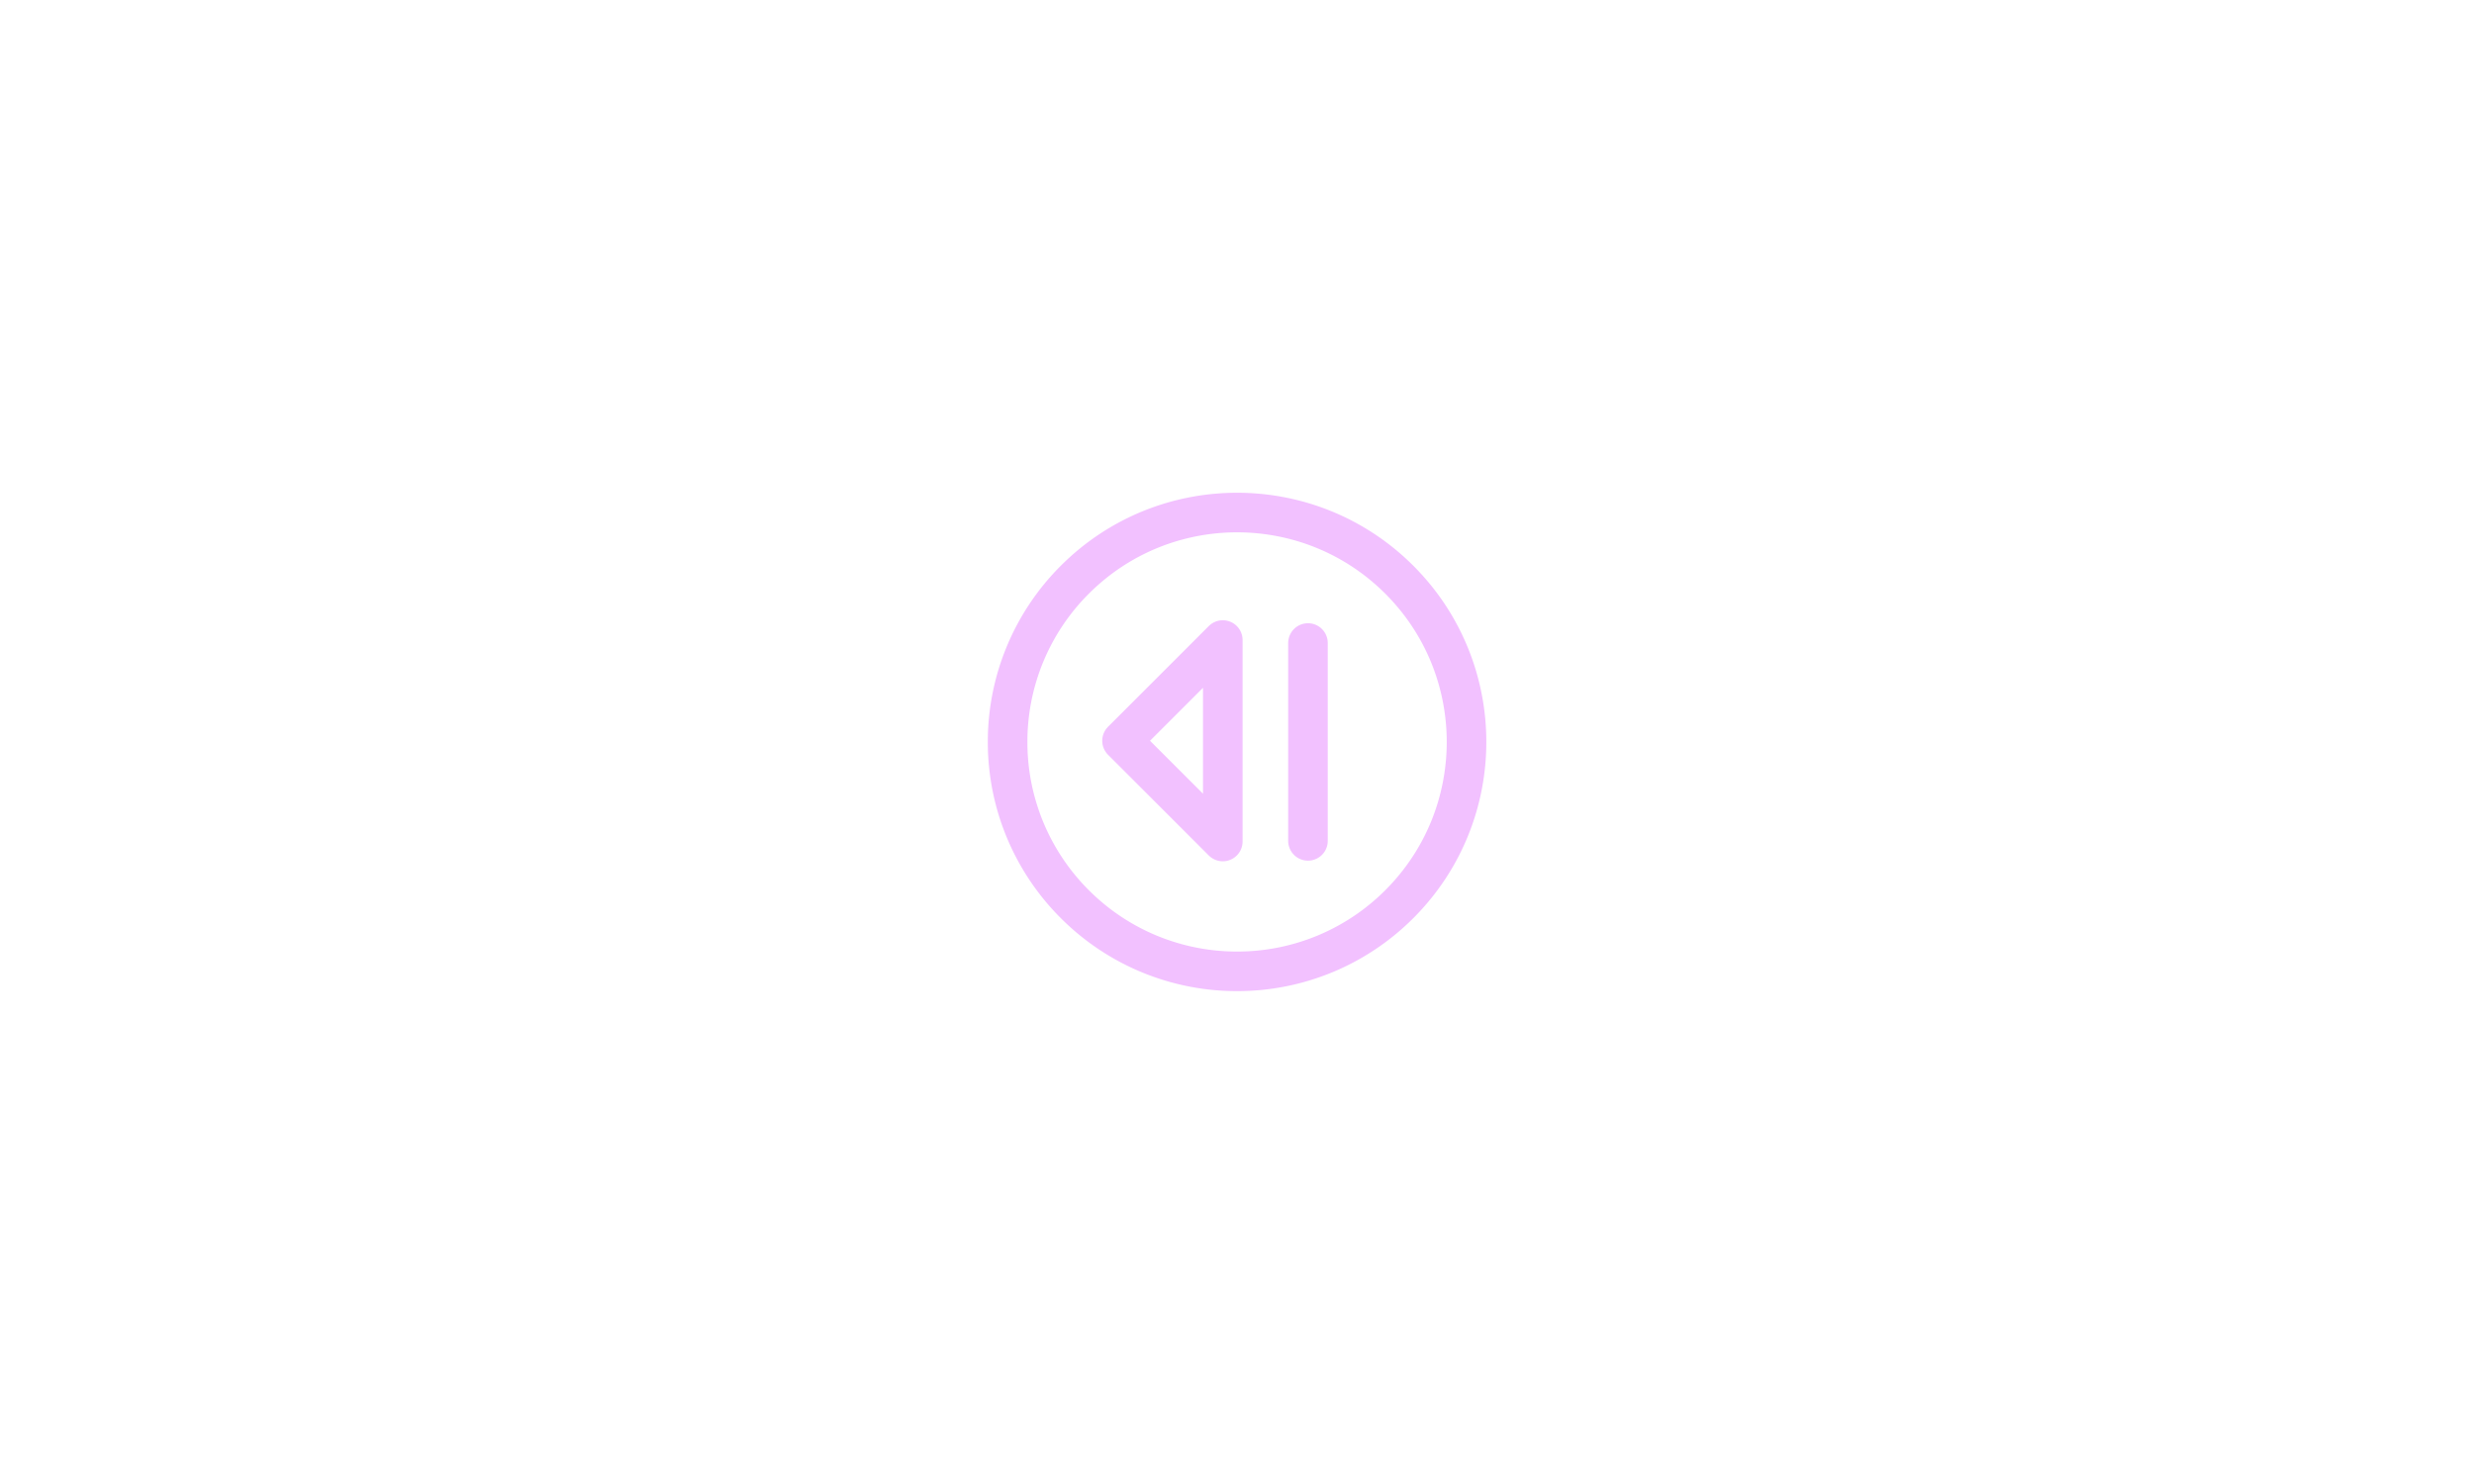 <svg xmlns="http://www.w3.org/2000/svg" xml:space="preserve" width="2000" height="1200" viewBox="0 0 250 150"><path fill="none" stroke="#000" stroke-linecap="round" stroke-linejoin="round" stroke-miterlimit="10" stroke-width="4" d="M66.583 66.396a23.11 23.11 0 0 1-16.396 6.791 23.12 23.12 0 0 1-16.396-6.791A23.11 23.11 0 0 1 27 50.004a23.12 23.12 0 0 1 6.791-16.4c9.055-9.055 23.737-9.055 32.792 0s9.055 23.737 0 32.792" style="stroke:#f2c1ff;stroke-opacity:1" transform="translate(74.82 24.994)"/><path fill="none" stroke="#000" stroke-linecap="round" stroke-linejoin="round" stroke-miterlimit="10" stroke-width="4" d="M48.745 60.064 38.561 49.881l10.184-10.183zM57.351 60V40" style="stroke:#f2c1ff;stroke-opacity:1" transform="translate(74.82 24.994)"/></svg>